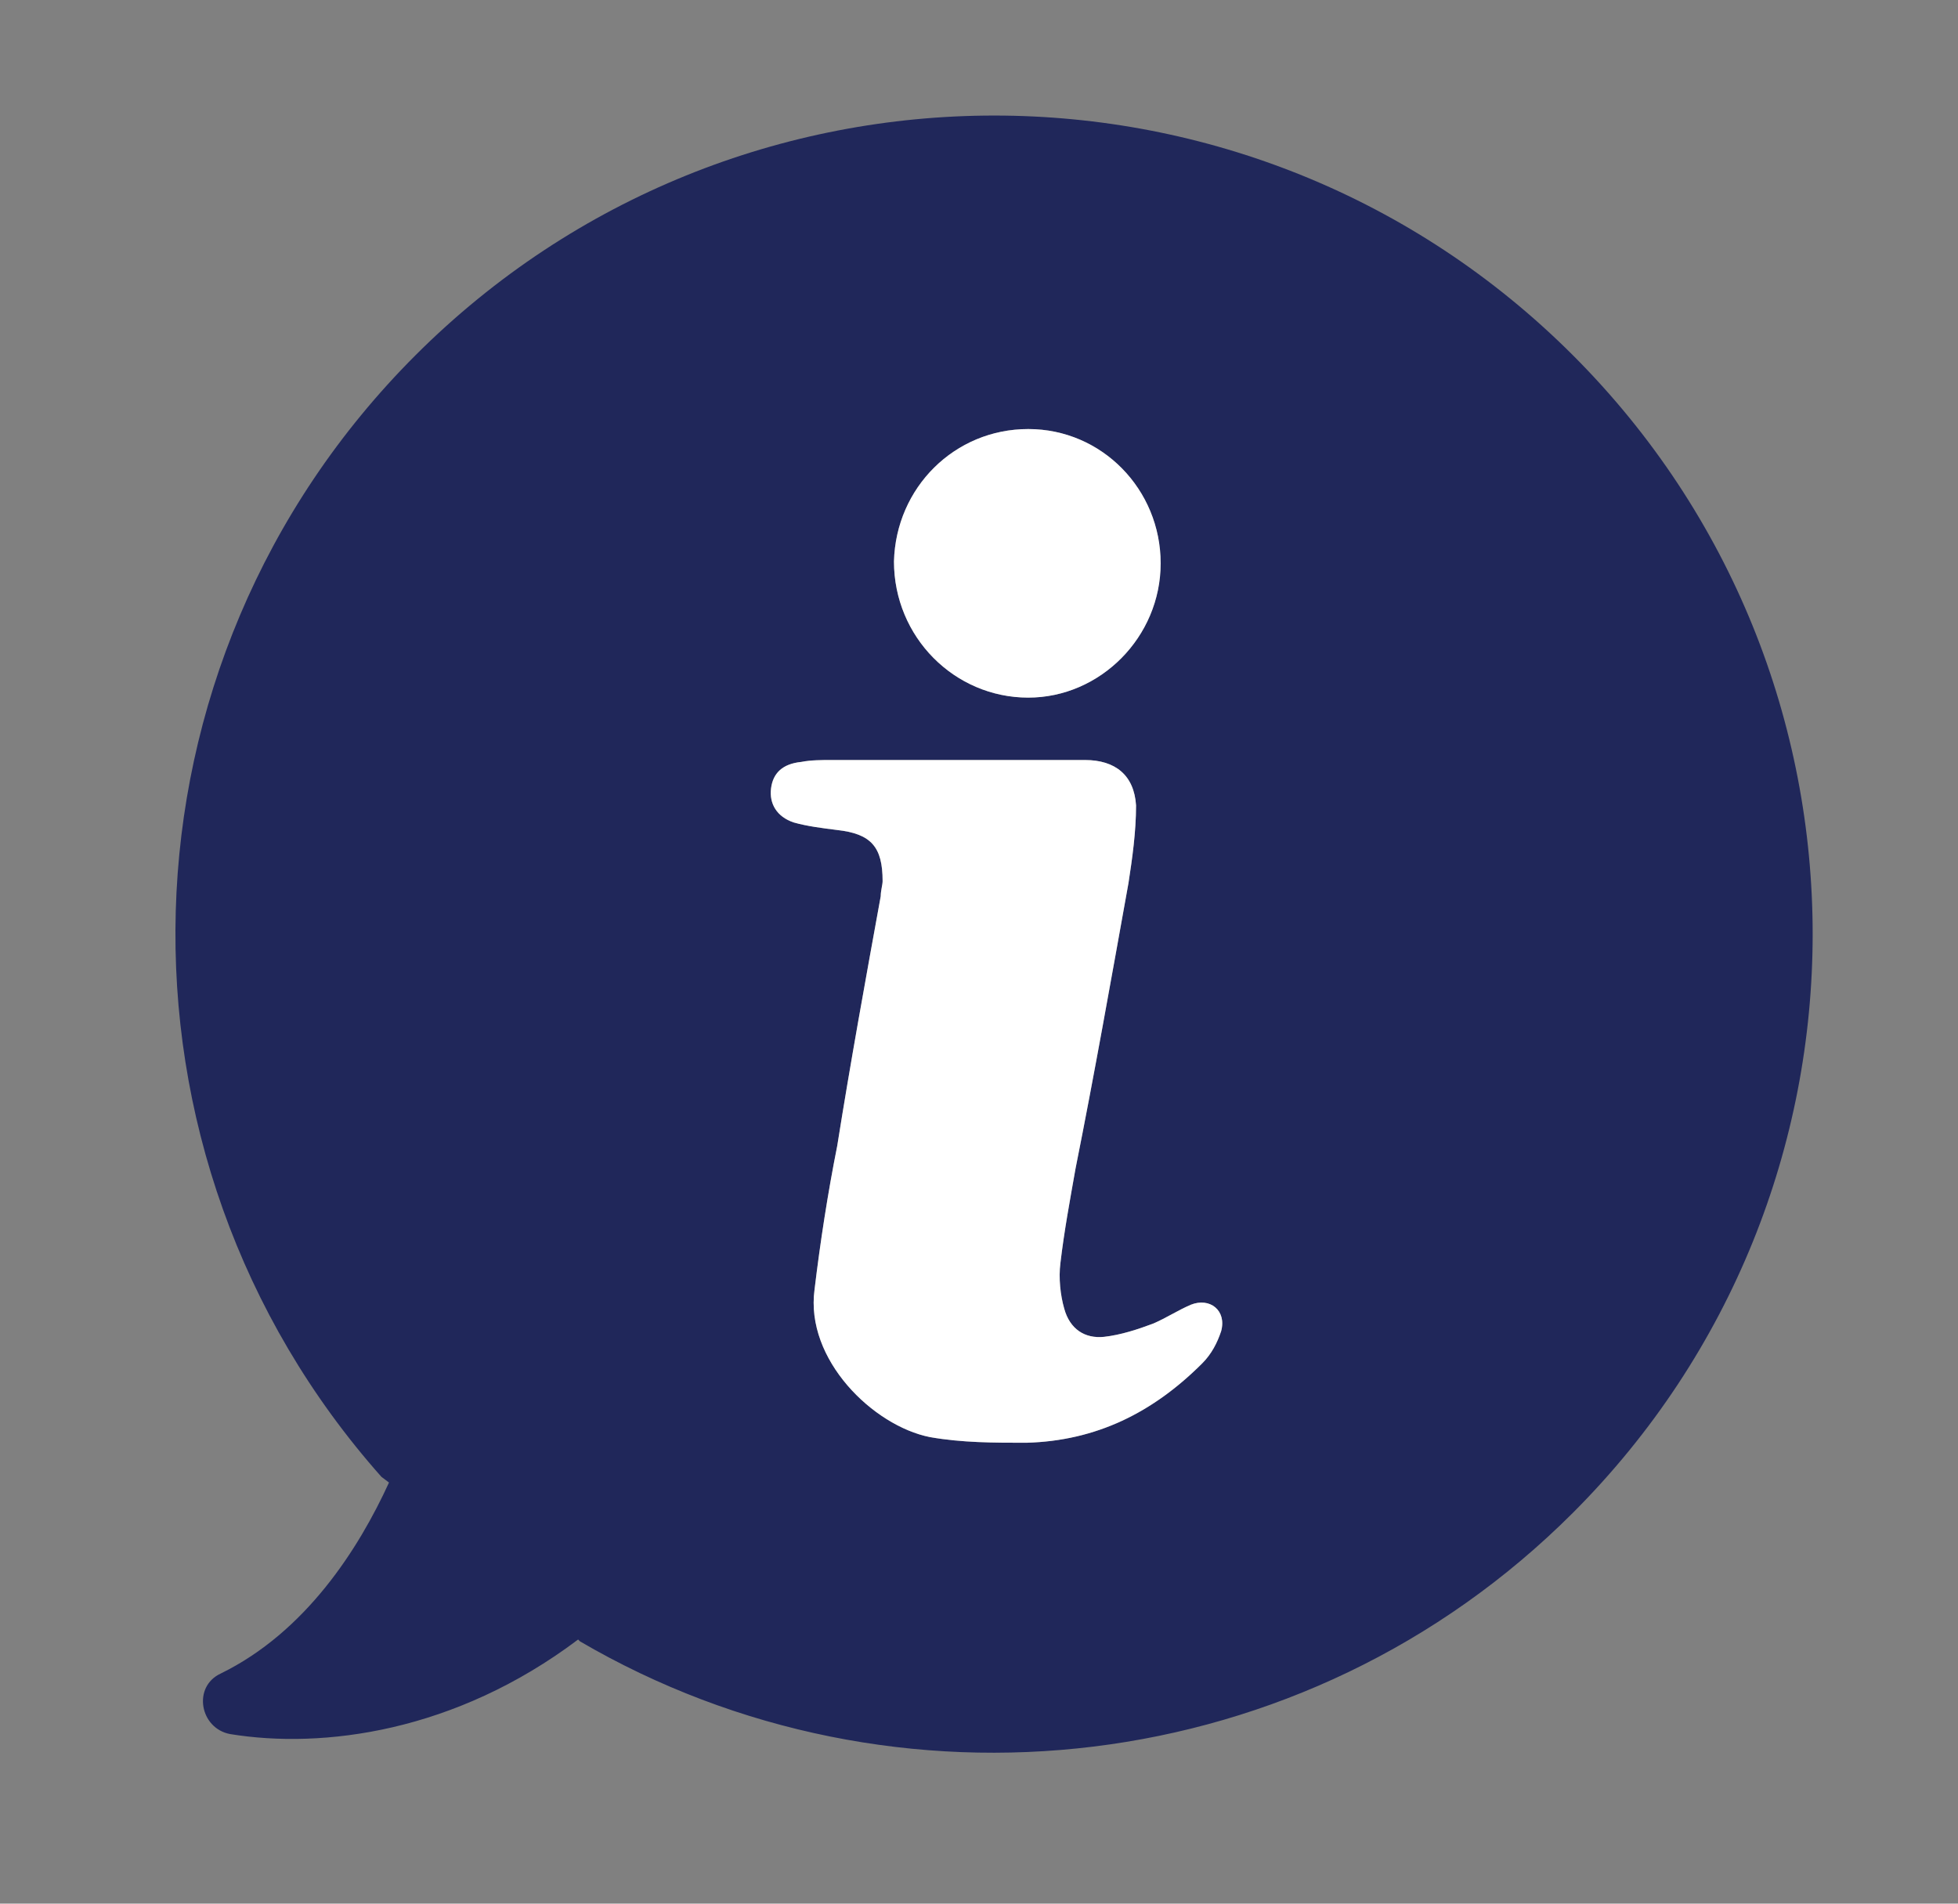 <?xml version="1.0" encoding="utf-8"?>
<!-- Generator: Adobe Illustrator 16.0.0, SVG Export Plug-In . SVG Version: 6.00 Build 0)  -->
<!DOCTYPE svg PUBLIC "-//W3C//DTD SVG 1.1//EN" "http://www.w3.org/Graphics/SVG/1.1/DTD/svg11.dtd">
<svg version="1.1" id="Layer_1" xmlns:x="http://ns.adobe.com/Extensibility/1.0/" xmlns:i="http://ns.adobe.com/AdobeIllustrator/10.0/" xmlns:graph="http://ns.adobe.com/Graphs/1.0/"
	 xmlns="http://www.w3.org/2000/svg" xmlns:xlink="http://www.w3.org/1999/xlink" x="0px" y="0px" width="102.857px" height="100px"
	 viewBox="0 0 102.857 100" enable-background="new 0 0 102.857 100" xml:space="preserve">
<rect x="0" y="0" width="102.857" height="100" fill="#808080" stroke="none"/>
<path fill="#20275A" d="M82.629,79.467c16.791-16.791,16.791-44.013,0-60.804c-16.791-16.791-44.013-16.791-60.804,0
	C5.631,34.858,5.035,60.689,20.038,77.58l0.397,0.298c-1.59,3.478-4.372,7.849-8.843,10.035c-1.49,0.695-1.093,2.881,0.497,3.179
	c4.868,0.794,11.823-0.1,18.281-4.968l0.099,0.099C46.962,95.86,68.521,93.575,82.629,79.467z M54.016,22.538
	c3.875,0,6.955,3.179,6.955,7.054c0,3.875-3.179,7.054-6.955,7.054c-3.875,0-7.054-3.18-7.054-7.154
	C47.062,25.618,50.141,22.538,54.016,22.538z M42.789,67.744c0.298-2.484,0.696-5.067,1.192-7.551
	c0.695-4.372,1.49-8.743,2.285-13.115c0-0.298,0.099-0.596,0.099-0.794c0-1.789-0.596-2.484-2.384-2.683
	c-0.795-0.1-1.59-0.199-2.285-0.397c-0.894-0.298-1.292-0.994-1.192-1.789c0.1-0.795,0.596-1.292,1.59-1.391
	c0.497-0.1,1.093-0.1,1.589-0.1c2.186,0,4.272,0,6.458,0c2.285,0,4.57,0,6.855,0c1.59,0,2.583,0.795,2.683,2.385
	c0,1.391-0.199,2.782-0.397,4.073c-0.894,4.968-1.789,10.035-2.782,15.002c-0.298,1.689-0.596,3.278-0.795,4.968
	c-0.1,0.794,0,1.688,0.199,2.384c0.298,1.093,1.093,1.589,2.086,1.49c0.894-0.1,1.788-0.397,2.583-0.695
	c0.696-0.298,1.292-0.696,1.987-0.994c0.994-0.397,1.888,0.298,1.589,1.391c-0.199,0.596-0.497,1.192-0.994,1.689
	c-2.583,2.583-5.563,4.073-9.24,4.172c-1.689,0-3.378,0-5.067-0.298C45.869,74.897,42.292,71.419,42.789,67.744z"/>
<g>
	<path fill="#FFFFFF" d="M54.016,22.538c3.875,0,6.955,3.179,6.955,7.054c0,3.875-3.179,7.054-6.955,7.054
		c-3.875,0-7.054-3.18-7.054-7.154C47.062,25.618,50.141,22.538,54.016,22.538z"/>
	<path fill="#FFFFFF" d="M42.789,67.744c0.298-2.484,0.696-5.067,1.192-7.551c0.695-4.372,1.49-8.743,2.285-13.115
		c0-0.298,0.099-0.596,0.099-0.794c0-1.789-0.596-2.484-2.384-2.683c-0.795-0.1-1.59-0.199-2.285-0.397
		c-0.894-0.298-1.292-0.994-1.192-1.789c0.1-0.795,0.596-1.292,1.59-1.391c0.497-0.1,1.093-0.1,1.589-0.1c2.186,0,4.272,0,6.458,0
		c2.285,0,4.57,0,6.855,0c1.59,0,2.583,0.795,2.683,2.385c0,1.391-0.199,2.782-0.397,4.073c-0.894,4.968-1.789,10.035-2.782,15.002
		c-0.298,1.689-0.596,3.278-0.795,4.968c-0.1,0.794,0,1.688,0.199,2.384c0.298,1.093,1.093,1.589,2.086,1.49
		c0.894-0.1,1.788-0.397,2.583-0.695c0.696-0.298,1.292-0.696,1.987-0.994c0.994-0.397,1.888,0.298,1.589,1.391
		c-0.199,0.596-0.497,1.192-0.994,1.689c-2.583,2.583-5.563,4.073-9.24,4.172c-1.689,0-3.378,0-5.067-0.298
		C45.869,74.897,42.292,71.419,42.789,67.744z"/>
</g>
</svg>
